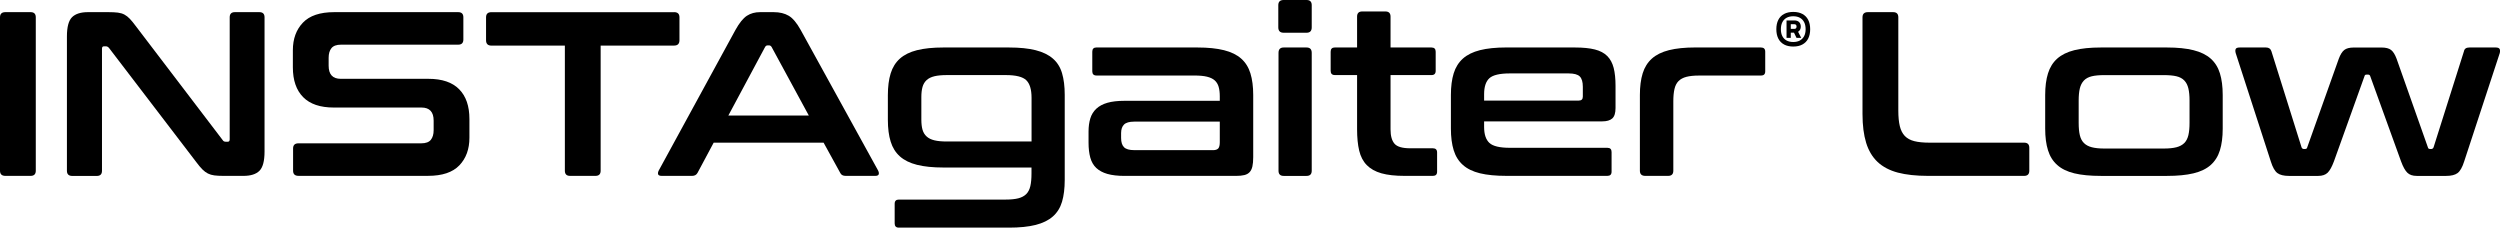 <?xml version="1.0" encoding="UTF-8"?>
<svg id="Layer_2" data-name="Layer 2" xmlns="http://www.w3.org/2000/svg" viewBox="0 0 796.47 72.51">
  <defs>
    <style>
      .cls-1 {
        fill: #000;
        stroke-width: 0px;
      }
    </style>
  </defs>
  <g id="Layer_1-2" data-name="Layer 1">
    <g>
      <g>
        <path class="cls-1" d="M9.76,3.87c1.09,0,1.64.55,1.64,1.64v48.88c0,1.09-.55,1.64-1.64,1.64H1.71c-1.14,0-1.71-.55-1.71-1.64V5.51c0-1.09.57-1.64,1.71-1.64h8.05Z"/>
        <path class="cls-1" d="M34.58,3.87c1.19,0,2.19.05,2.98.15.79.1,1.49.31,2.09.63.59.32,1.17.77,1.71,1.34s1.17,1.33,1.86,2.27l27.72,36.37c.2.35.52.52.97.52h.67c.4,0,.6-.25.6-.75V5.51c0-1.09.55-1.64,1.64-1.64h7.82c1.09,0,1.64.55,1.64,1.64v42.77c0,3.03-.55,5.08-1.64,6.15-1.09,1.07-2.78,1.6-5.07,1.6h-6.41c-1.14,0-2.1-.05-2.87-.15-.77-.1-1.45-.3-2.05-.6-.6-.3-1.18-.73-1.75-1.3s-1.23-1.35-1.97-2.35L34.73,15.28c-.3-.35-.62-.52-.97-.52h-.67c-.4,0-.6.25-.6.75v38.9c0,1.09-.55,1.64-1.64,1.64h-7.82c-1.14,0-1.71-.55-1.71-1.64V11.62c0-3.03.55-5.08,1.64-6.15,1.09-1.07,2.78-1.6,5.07-1.6h6.56Z"/>
        <path class="cls-1" d="M145.98,3.87c1.09,0,1.64.55,1.64,1.64v7.08c0,1.09-.55,1.64-1.64,1.64h-37.33c-1.44,0-2.46.37-3.06,1.12s-.89,1.76-.89,3.06v2.53c0,2.78,1.29,4.17,3.87,4.17h27.94c4.32,0,7.57,1.1,9.76,3.31,2.19,2.21,3.28,5.38,3.28,9.5v5.96c0,3.63-1.07,6.56-3.2,8.79-2.14,2.24-5.47,3.35-9.99,3.35h-41.28c-1.14,0-1.71-.55-1.71-1.64v-7.08c0-1.09.57-1.64,1.71-1.64h39.12c1.44,0,2.46-.37,3.06-1.12.59-.75.89-1.76.89-3.06v-3.05c0-2.78-1.29-4.17-3.87-4.17h-27.94c-4.32,0-7.58-1.1-9.76-3.31-2.19-2.21-3.28-5.38-3.28-9.5v-5.44c0-3.63,1.07-6.56,3.2-8.79,2.13-2.24,5.46-3.35,9.98-3.35h39.5Z"/>
        <path class="cls-1" d="M214.76,3.87c1.14,0,1.71.55,1.71,1.64v7.3c0,1.14-.57,1.71-1.71,1.71h-23.4v39.87c0,1.09-.55,1.64-1.64,1.64h-8.12c-1.09,0-1.64-.55-1.64-1.64V14.53h-23.4c-1.14,0-1.71-.57-1.71-1.71v-7.3c0-1.09.57-1.64,1.71-1.64h58.2Z"/>
        <path class="cls-1" d="M246.51,3.87c1.89,0,3.48.39,4.77,1.15,1.29.77,2.56,2.27,3.8,4.51l24.67,44.79c.25.5.31.91.19,1.23-.12.32-.48.48-1.08.48h-9.47c-.84,0-1.42-.32-1.71-.97l-5.29-9.61h-35.02l-5.14,9.61c-.35.65-.92.97-1.71.97h-9.69c-.65,0-1.03-.16-1.15-.48-.12-.32-.06-.73.19-1.23l24.44-44.79c1.24-2.24,2.46-3.74,3.65-4.51,1.19-.77,2.58-1.15,4.17-1.15h4.4ZM232.05,36.81h25.63l-11.85-21.83c-.2-.35-.47-.52-.82-.52h-.45c-.35,0-.62.17-.82.52l-11.7,21.83Z"/>
        <path class="cls-1" d="M321.47,15.13c3.38,0,6.2.29,8.46.86,2.26.57,4.09,1.45,5.48,2.65,1.39,1.19,2.37,2.74,2.94,4.66s.86,4.21.86,6.89v27.12c0,2.73-.29,5.05-.86,6.97s-1.55,3.48-2.94,4.7c-1.39,1.22-3.22,2.11-5.48,2.68-2.26.57-5.08.86-8.46.86h-35.1c-.9,0-1.34-.45-1.34-1.34v-6.26c0-.9.45-1.34,1.34-1.34h34.05c1.64,0,2.98-.14,4.03-.41,1.04-.27,1.87-.72,2.5-1.34.62-.62,1.05-1.47,1.3-2.53.25-1.07.37-2.4.37-3.99v-1.94h-28.02c-3.38,0-6.2-.29-8.46-.86-2.26-.57-4.07-1.46-5.44-2.68-1.37-1.22-2.35-2.78-2.94-4.7-.6-1.91-.9-4.23-.9-6.97v-7.82c0-2.73.3-5.05.9-6.97.59-1.91,1.57-3.48,2.94-4.7,1.37-1.22,3.18-2.11,5.44-2.68,2.26-.57,5.08-.86,8.46-.86h20.87ZM293.53,38.08c0,1.29.12,2.37.37,3.24.25.87.68,1.59,1.31,2.16.62.57,1.45.98,2.5,1.23,1.04.25,2.36.37,3.95.37h26.98v-13.93c0-2.63-.56-4.5-1.68-5.59-1.12-1.09-3.29-1.64-6.52-1.64h-18.78c-1.59,0-2.91.12-3.95.37-1.04.25-1.88.66-2.5,1.23-.62.57-1.06,1.3-1.31,2.2-.25.89-.37,1.96-.37,3.2v7.15Z"/>
        <path class="cls-1" d="M381.53,15.13c3.33,0,6.13.29,8.42.86,2.29.57,4.11,1.47,5.48,2.68,1.37,1.22,2.35,2.78,2.94,4.7s.89,4.21.89,6.89v19.82c0,1.19-.09,2.18-.26,2.94-.17.77-.47,1.38-.89,1.83-.42.45-.98.76-1.68.93-.7.17-1.59.26-2.68.26h-35.47c-2.19,0-4.01-.21-5.48-.63-1.47-.42-2.64-1.06-3.54-1.9-.89-.84-1.53-1.94-1.9-3.28-.37-1.34-.56-2.93-.56-4.77v-3.58c0-1.54.19-2.92.56-4.14.37-1.22,1.01-2.25,1.9-3.09.9-.84,2.07-1.48,3.54-1.9,1.46-.42,3.29-.63,5.48-.63h30.33v-1.42c0-1.19-.12-2.21-.37-3.06-.25-.84-.67-1.53-1.27-2.05-.59-.52-1.42-.91-2.46-1.16-1.04-.25-2.38-.37-4.03-.37h-31.15c-.89,0-1.34-.45-1.34-1.34v-6.26c0-.89.45-1.34,1.34-1.34h32.19ZM386.45,47.84c.79,0,1.35-.19,1.68-.56.32-.37.48-1.03.48-1.97v-6.56h-27.27c-1.54,0-2.62.31-3.24.93s-.93,1.53-.93,2.72v1.56c0,1.34.31,2.32.93,2.94.62.62,1.7.93,3.24.93h25.11Z"/>
        <path class="cls-1" d="M416.26,0c1.09,0,1.64.55,1.64,1.64v7.08c0,1.14-.55,1.71-1.64,1.71h-7.3c-1.14,0-1.71-.57-1.71-1.71V1.64c0-1.09.57-1.64,1.71-1.64h7.3ZM416.26,15.13c1.09,0,1.64.57,1.64,1.71v37.56c0,1.09-.55,1.64-1.64,1.64h-7.3c-1.09,0-1.64-.55-1.64-1.64V16.84c0-1.14.55-1.71,1.64-1.71h7.3Z"/>
        <path class="cls-1" d="M432.35,15.13V5.29c0-1.09.55-1.64,1.64-1.64h7.38c1.09,0,1.64.55,1.64,1.64v9.84h13.04c.9,0,1.34.45,1.34,1.34v6.11c0,.89-.45,1.34-1.34,1.34h-13.04v17.29c0,2.09.42,3.61,1.27,4.58.84.97,2.51,1.45,4.99,1.45h7.23c.89,0,1.34.45,1.34,1.34v6.11c0,.9-.45,1.34-1.34,1.34h-9.02c-2.98,0-5.44-.27-7.38-.82-1.94-.55-3.49-1.42-4.66-2.61-1.17-1.19-1.97-2.73-2.42-4.62-.45-1.89-.67-4.15-.67-6.78v-17.29h-7.08c-.89,0-1.34-.45-1.34-1.34v-6.11c0-.89.45-1.34,1.34-1.34h7.08Z"/>
        <path class="cls-1" d="M501.8,15.13c2.53,0,4.63.21,6.3.63,1.66.42,2.98,1.12,3.95,2.09s1.65,2.24,2.05,3.8c.4,1.56.59,3.47.59,5.7v7.08c0,1.59-.35,2.69-1.04,3.31-.7.62-1.76.93-3.2.93h-37.63v1.79c0,2.34.56,4.02,1.68,5.07,1.12,1.04,3.29,1.56,6.52,1.56h31.07c.9,0,1.34.45,1.34,1.34v6.26c0,.9-.45,1.34-1.34,1.34h-32.12c-3.38,0-6.2-.27-8.46-.82-2.26-.55-4.07-1.43-5.44-2.65-1.37-1.22-2.35-2.78-2.94-4.69s-.89-4.21-.89-6.89v-10.73c0-2.68.3-4.98.89-6.89s1.58-3.48,2.94-4.7c1.37-1.22,3.18-2.11,5.44-2.68,2.26-.57,5.08-.86,8.46-.86h21.83ZM472.82,32.04h30.18c.84,0,1.27-.42,1.27-1.27v-3.13c0-1.54-.32-2.63-.97-3.28-.65-.65-1.84-.97-3.58-.97h-18.7c-3.23,0-5.4.51-6.52,1.53-1.12,1.02-1.68,2.72-1.68,5.1v2.01Z"/>
        <path class="cls-1" d="M561.04,15.13c.89,0,1.34.45,1.34,1.34v6.26c0,.9-.45,1.34-1.34,1.34h-19.82c-1.59,0-2.91.14-3.95.41-1.04.27-1.88.72-2.5,1.34s-1.06,1.47-1.3,2.53c-.25,1.07-.37,2.37-.37,3.91v22.13c0,1.09-.55,1.64-1.64,1.64h-7.3c-1.14,0-1.71-.55-1.71-1.64v-24.14c0-2.68.3-4.98.89-6.89s1.58-3.48,2.94-4.7c1.37-1.22,3.18-2.11,5.44-2.68,2.26-.57,5.08-.86,8.46-.86h20.86Z"/>
        <path class="cls-1" d="M603.14,3.87c1.09,0,1.64.55,1.64,1.64v29.73c0,1.99.16,3.64.48,4.96s.86,2.36,1.6,3.13c.75.77,1.75,1.32,3.02,1.64,1.27.32,2.87.48,4.81.48h30.18c1.09,0,1.64.55,1.64,1.64v7.3c0,1.09-.55,1.64-1.64,1.64h-30.63c-3.78,0-6.98-.35-9.61-1.04-2.63-.7-4.78-1.83-6.45-3.39-1.66-1.57-2.88-3.6-3.65-6.11-.77-2.51-1.16-5.55-1.16-9.13V5.51c0-1.09.57-1.64,1.71-1.64h8.05Z"/>
        <path class="cls-1" d="M690.4,15.13c3.33,0,6.14.29,8.42.86,2.29.57,4.11,1.47,5.48,2.68,1.37,1.22,2.35,2.78,2.94,4.7s.89,4.21.89,6.89v10.73c0,2.68-.3,4.98-.89,6.89s-1.58,3.48-2.94,4.69c-1.37,1.22-3.19,2.1-5.48,2.65s-5.09.82-8.42.82h-21.09c-3.38,0-6.2-.27-8.46-.82-2.26-.55-4.07-1.43-5.44-2.65-1.37-1.22-2.35-2.78-2.94-4.69-.6-1.91-.9-4.21-.9-6.89v-10.73c0-2.68.3-4.98.9-6.89.59-1.91,1.57-3.48,2.94-4.7,1.37-1.22,3.18-2.11,5.44-2.68,2.26-.57,5.08-.86,8.46-.86h21.09ZM662.24,39.12c0,1.59.12,2.91.37,3.95.25,1.04.68,1.88,1.31,2.5.62.62,1.45,1.07,2.5,1.34,1.04.27,2.36.41,3.95.41h19c1.64,0,2.98-.14,4.02-.41,1.04-.27,1.88-.72,2.5-1.34s1.05-1.45,1.3-2.5c.25-1.04.37-2.36.37-3.95v-7.08c0-1.54-.12-2.83-.37-3.87-.25-1.04-.68-1.89-1.3-2.53-.62-.65-1.45-1.09-2.5-1.34-1.04-.25-2.38-.37-4.02-.37h-19c-1.59,0-2.91.12-3.95.37-1.04.25-1.88.7-2.5,1.34-.62.65-1.06,1.49-1.31,2.53-.25,1.04-.37,2.34-.37,3.87v7.08Z"/>
        <path class="cls-1" d="M721.93,15.13c.89,0,1.46.4,1.71,1.19l9.61,30.63c.15.35.4.52.75.52h.3c.45,0,.7-.17.75-.52l10.06-28.24c.5-1.34,1.08-2.27,1.75-2.79.67-.52,1.68-.78,3.02-.78h8.87c1.34,0,2.35.26,3.02.78.67.52,1.25,1.45,1.75,2.79l9.98,28.24c.05.35.3.52.75.52h.3c.35,0,.59-.17.75-.52l9.69-30.63c.15-.79.72-1.19,1.71-1.19h8.42c.64,0,1.06.16,1.23.48.17.32.19.76.04,1.31l-11.33,34.5c-.6,1.89-1.3,3.13-2.12,3.73s-2.02.89-3.61.89h-9.39c-1.29,0-2.29-.33-2.98-1.01-.7-.67-1.37-1.87-2.01-3.61l-9.84-27.2c-.1-.3-.32-.45-.67-.45h-.45c-.4,0-.62.15-.67.45l-9.76,27.2c-.65,1.74-1.32,2.94-2.01,3.61-.7.67-1.69,1.01-2.98,1.01h-9.39c-1.59,0-2.8-.3-3.61-.89-.82-.6-1.53-1.84-2.12-3.73l-11.18-34.5c-.15-.55-.15-.98,0-1.31.15-.32.57-.48,1.27-.48h8.42Z"/>
      </g>
      <path class="cls-1" d="M568.4,14.18c-.81-.43-1.43-1.06-1.85-1.89s-.63-1.82-.63-2.98.21-2.15.63-2.98,1.04-1.45,1.84-1.88,1.78-.65,2.92-.65,2.12.22,2.92.65,1.42,1.06,1.84,1.88.63,1.82.63,2.98-.21,2.15-.63,2.98-1.04,1.45-1.85,1.89-1.78.65-2.92.65-2.11-.22-2.92-.65ZM573.43,12.89c.59-.32,1.04-.79,1.35-1.39s.47-1.33.47-2.18-.15-1.61-.46-2.23-.76-1.09-1.35-1.42-1.3-.49-2.13-.49-1.54.16-2.13.49-1.04.8-1.35,1.42-.46,1.36-.46,2.23.15,1.58.46,2.19.76,1.07,1.35,1.39,1.3.48,2.13.48,1.53-.16,2.12-.48ZM569.17,6.51h1.35v5.56h-1.35v-5.56ZM570.01,9.2h1.69c.2,0,.36-.06.48-.19s.18-.31.18-.55-.06-.43-.18-.55-.28-.19-.48-.19h-1.69v-1.21h1.65c.66,0,1.17.18,1.52.53s.53.83.53,1.42-.18,1.05-.54,1.41-.86.54-1.51.54h-1.65v-1.21ZM571.3,9.9l1.13-.59,1.42,2.76h-1.5l-1.05-2.17Z"/>
    </g>
  </g>
</svg>